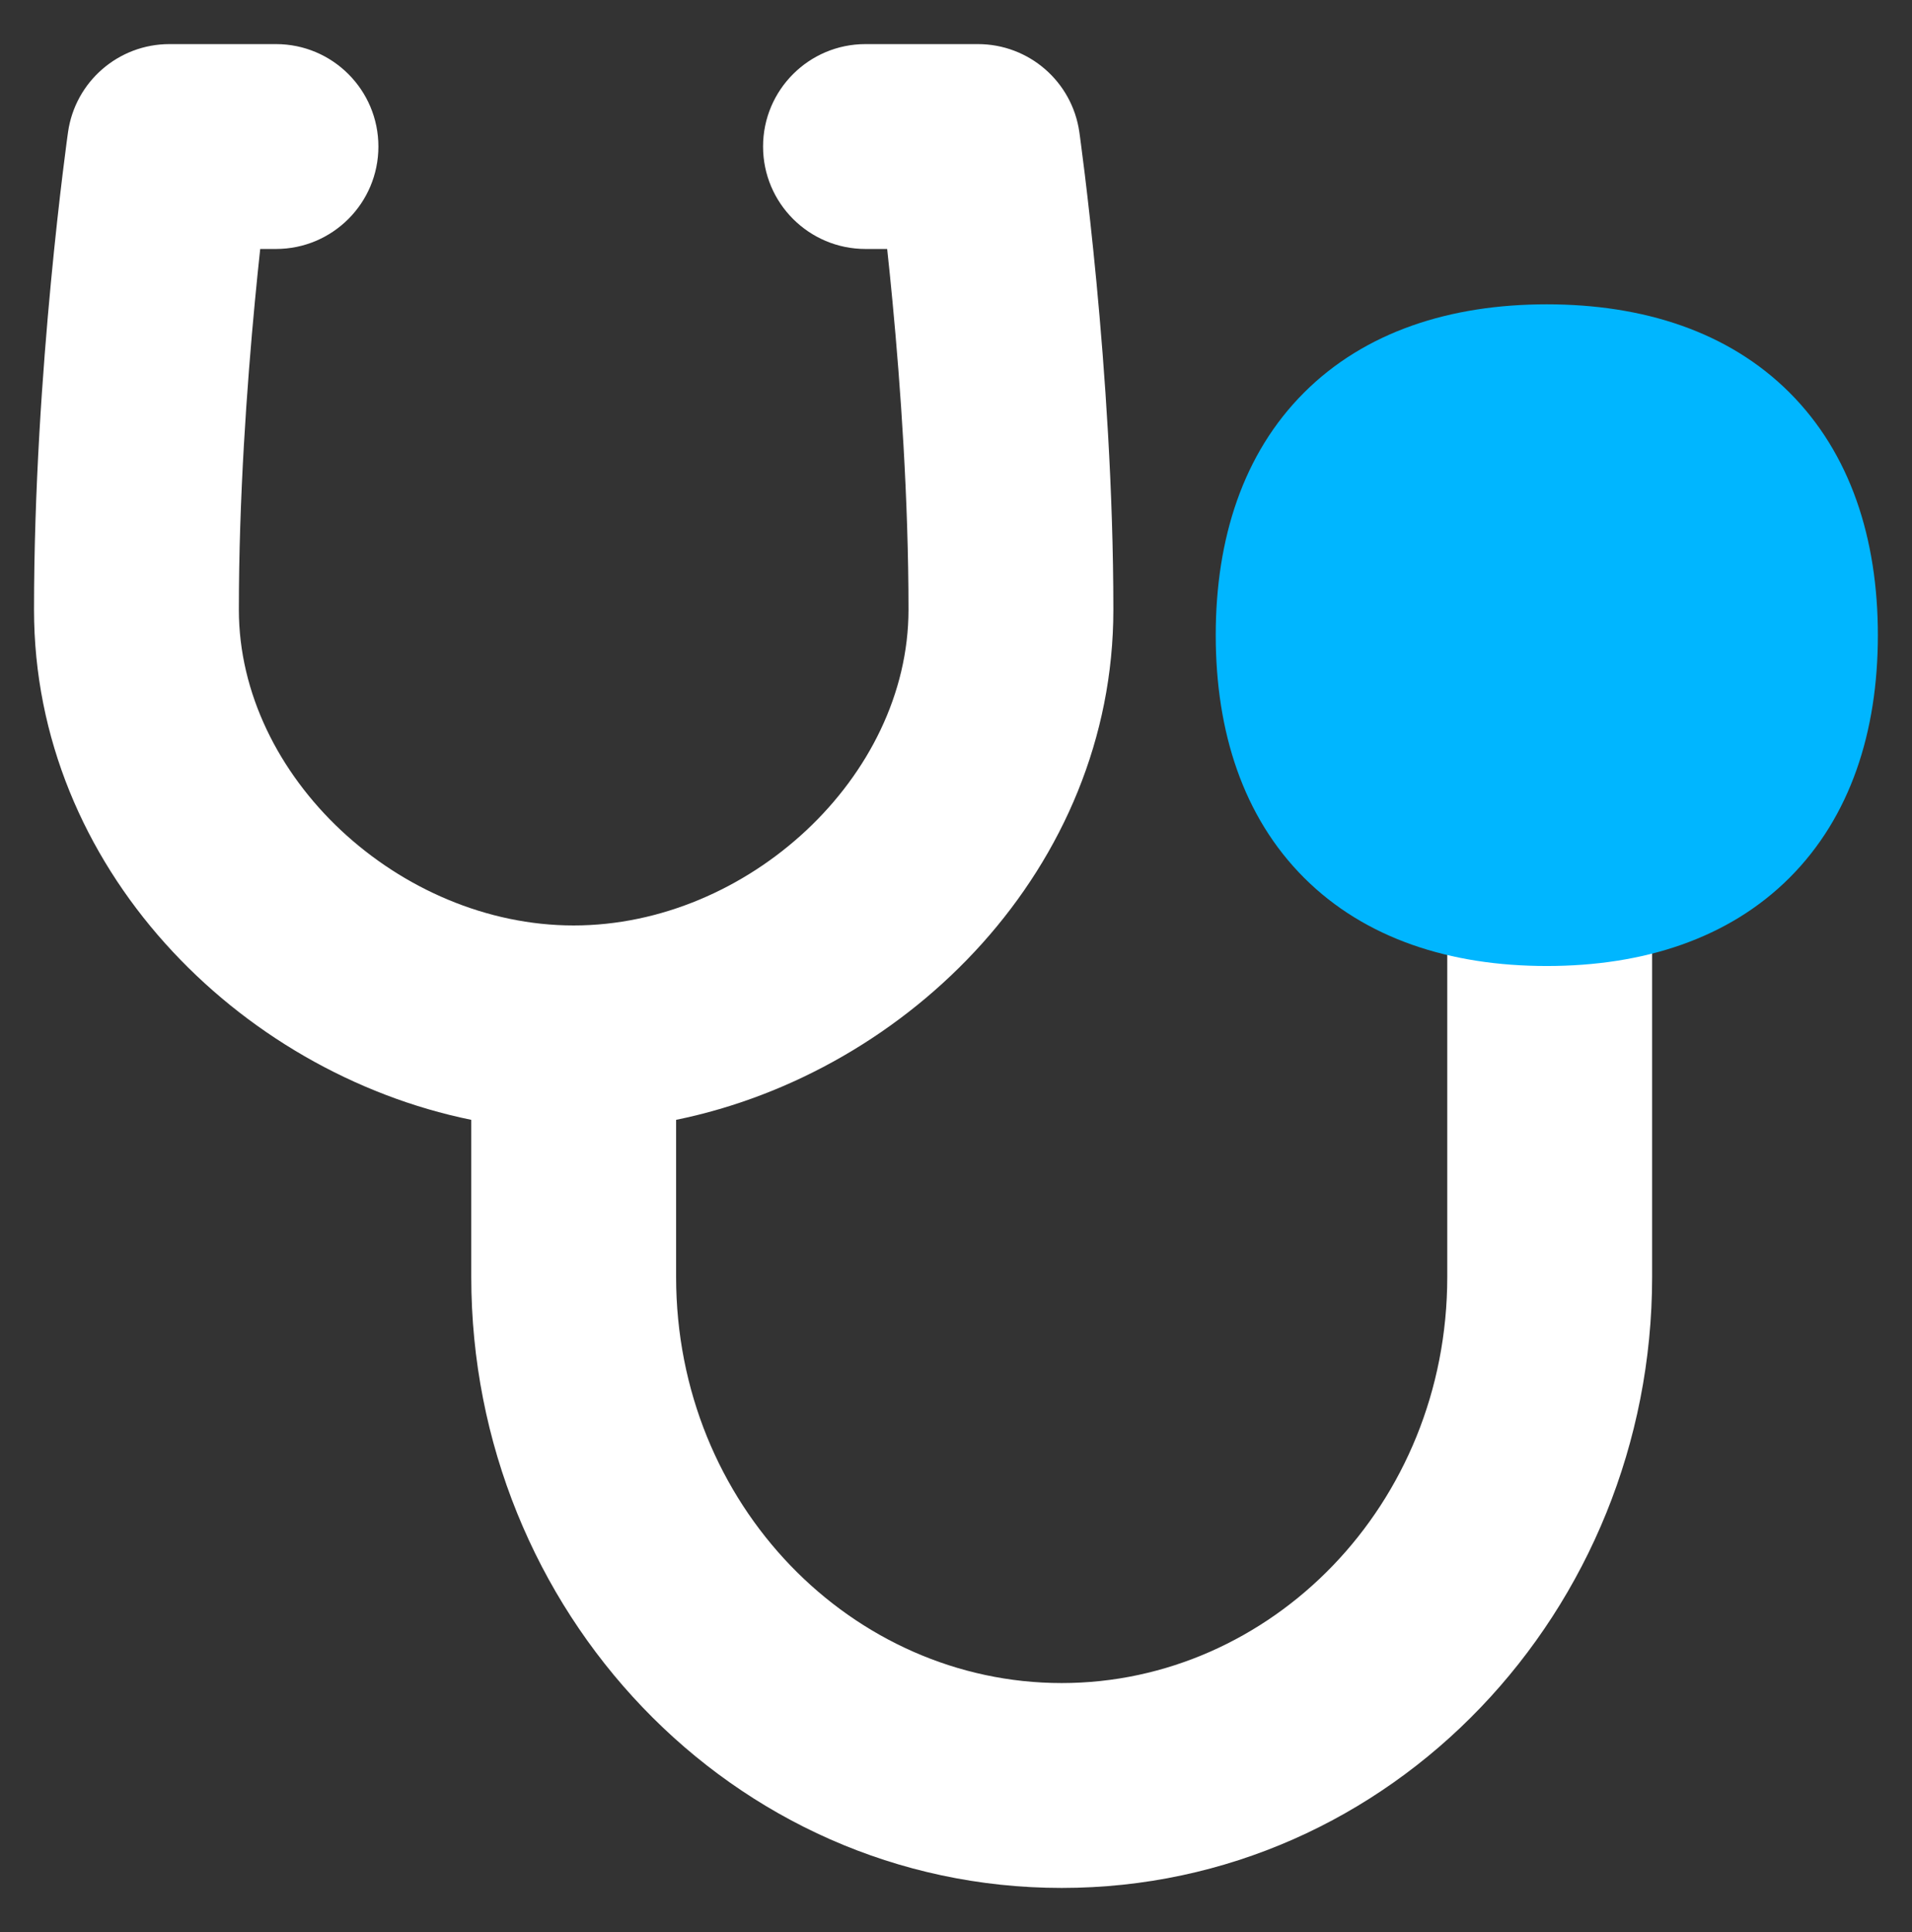 <svg xmlns="http://www.w3.org/2000/svg" width="96" height="97" viewBox="0 0 96 97" fill="none"><rect x="0" y="0" width="96" height="97" fill="#333333" stroke="none"/><path fill-rule="evenodd" clip-rule="evenodd" d="M8.508 2.214C5.947 2.214 3.776 4.098 3.416 6.633L8.508 7.357C3.416 6.633 3.416 6.633 3.416 6.633L3.415 6.638L3.414 6.647L3.41 6.678L3.394 6.79L3.338 7.204C3.291 7.562 3.224 8.081 3.144 8.737C2.984 10.049 2.771 11.915 2.559 14.149C2.136 18.602 1.708 24.591 1.708 30.611C1.708 43.528 11.944 53.829 23.662 56.223V64.108C23.662 80.849 36.736 94.786 53.307 94.786C69.878 94.786 82.952 80.849 82.952 64.108V45.714C82.952 42.874 80.65 40.571 77.809 40.571C74.969 40.571 72.666 42.874 72.666 45.714V64.108C72.666 75.572 63.801 84.5 53.307 84.5C42.813 84.5 33.947 75.572 33.947 64.108V56.223C45.665 53.828 55.901 43.528 55.901 30.611C55.901 24.591 55.472 18.602 55.05 14.149C54.837 11.915 54.625 10.049 54.465 8.737C54.385 8.081 54.318 7.562 54.27 7.204L54.215 6.79L54.199 6.678L54.195 6.647L54.194 6.638L54.193 6.634C54.193 6.634 54.193 6.633 49.101 7.357L54.193 6.634C53.833 4.099 51.662 2.214 49.101 2.214H43.456C40.616 2.214 38.313 4.517 38.313 7.357C38.313 10.197 40.616 12.5 43.456 12.5H44.544C44.63 13.292 44.72 14.171 44.81 15.122C45.216 19.397 45.615 25.035 45.615 30.611C45.615 39.019 37.534 46.464 28.804 46.464C20.075 46.464 11.993 39.019 11.993 30.611C11.993 25.035 12.393 19.397 12.799 15.122C12.889 14.171 12.979 13.292 13.065 12.5H13.857C16.697 12.5 18.999 10.197 18.999 7.357C18.999 4.517 16.697 2.214 13.857 2.214H8.508Z" fill="white"></path><path fill-rule="evenodd" clip-rule="evenodd" d="M77.663 15.279C72.811 15.279 68.536 16.653 65.477 19.71C62.417 22.767 61.041 27.04 61.041 31.89C61.041 36.74 62.417 41.013 65.477 44.07C68.536 47.126 72.811 48.5 77.663 48.5C82.515 48.5 86.791 47.126 89.85 44.07C92.909 41.013 94.286 36.74 94.286 31.89C94.286 27.04 92.909 22.767 89.85 19.71C86.791 16.653 82.515 15.279 77.663 15.279Z" fill="#00B6FF"></path></svg>